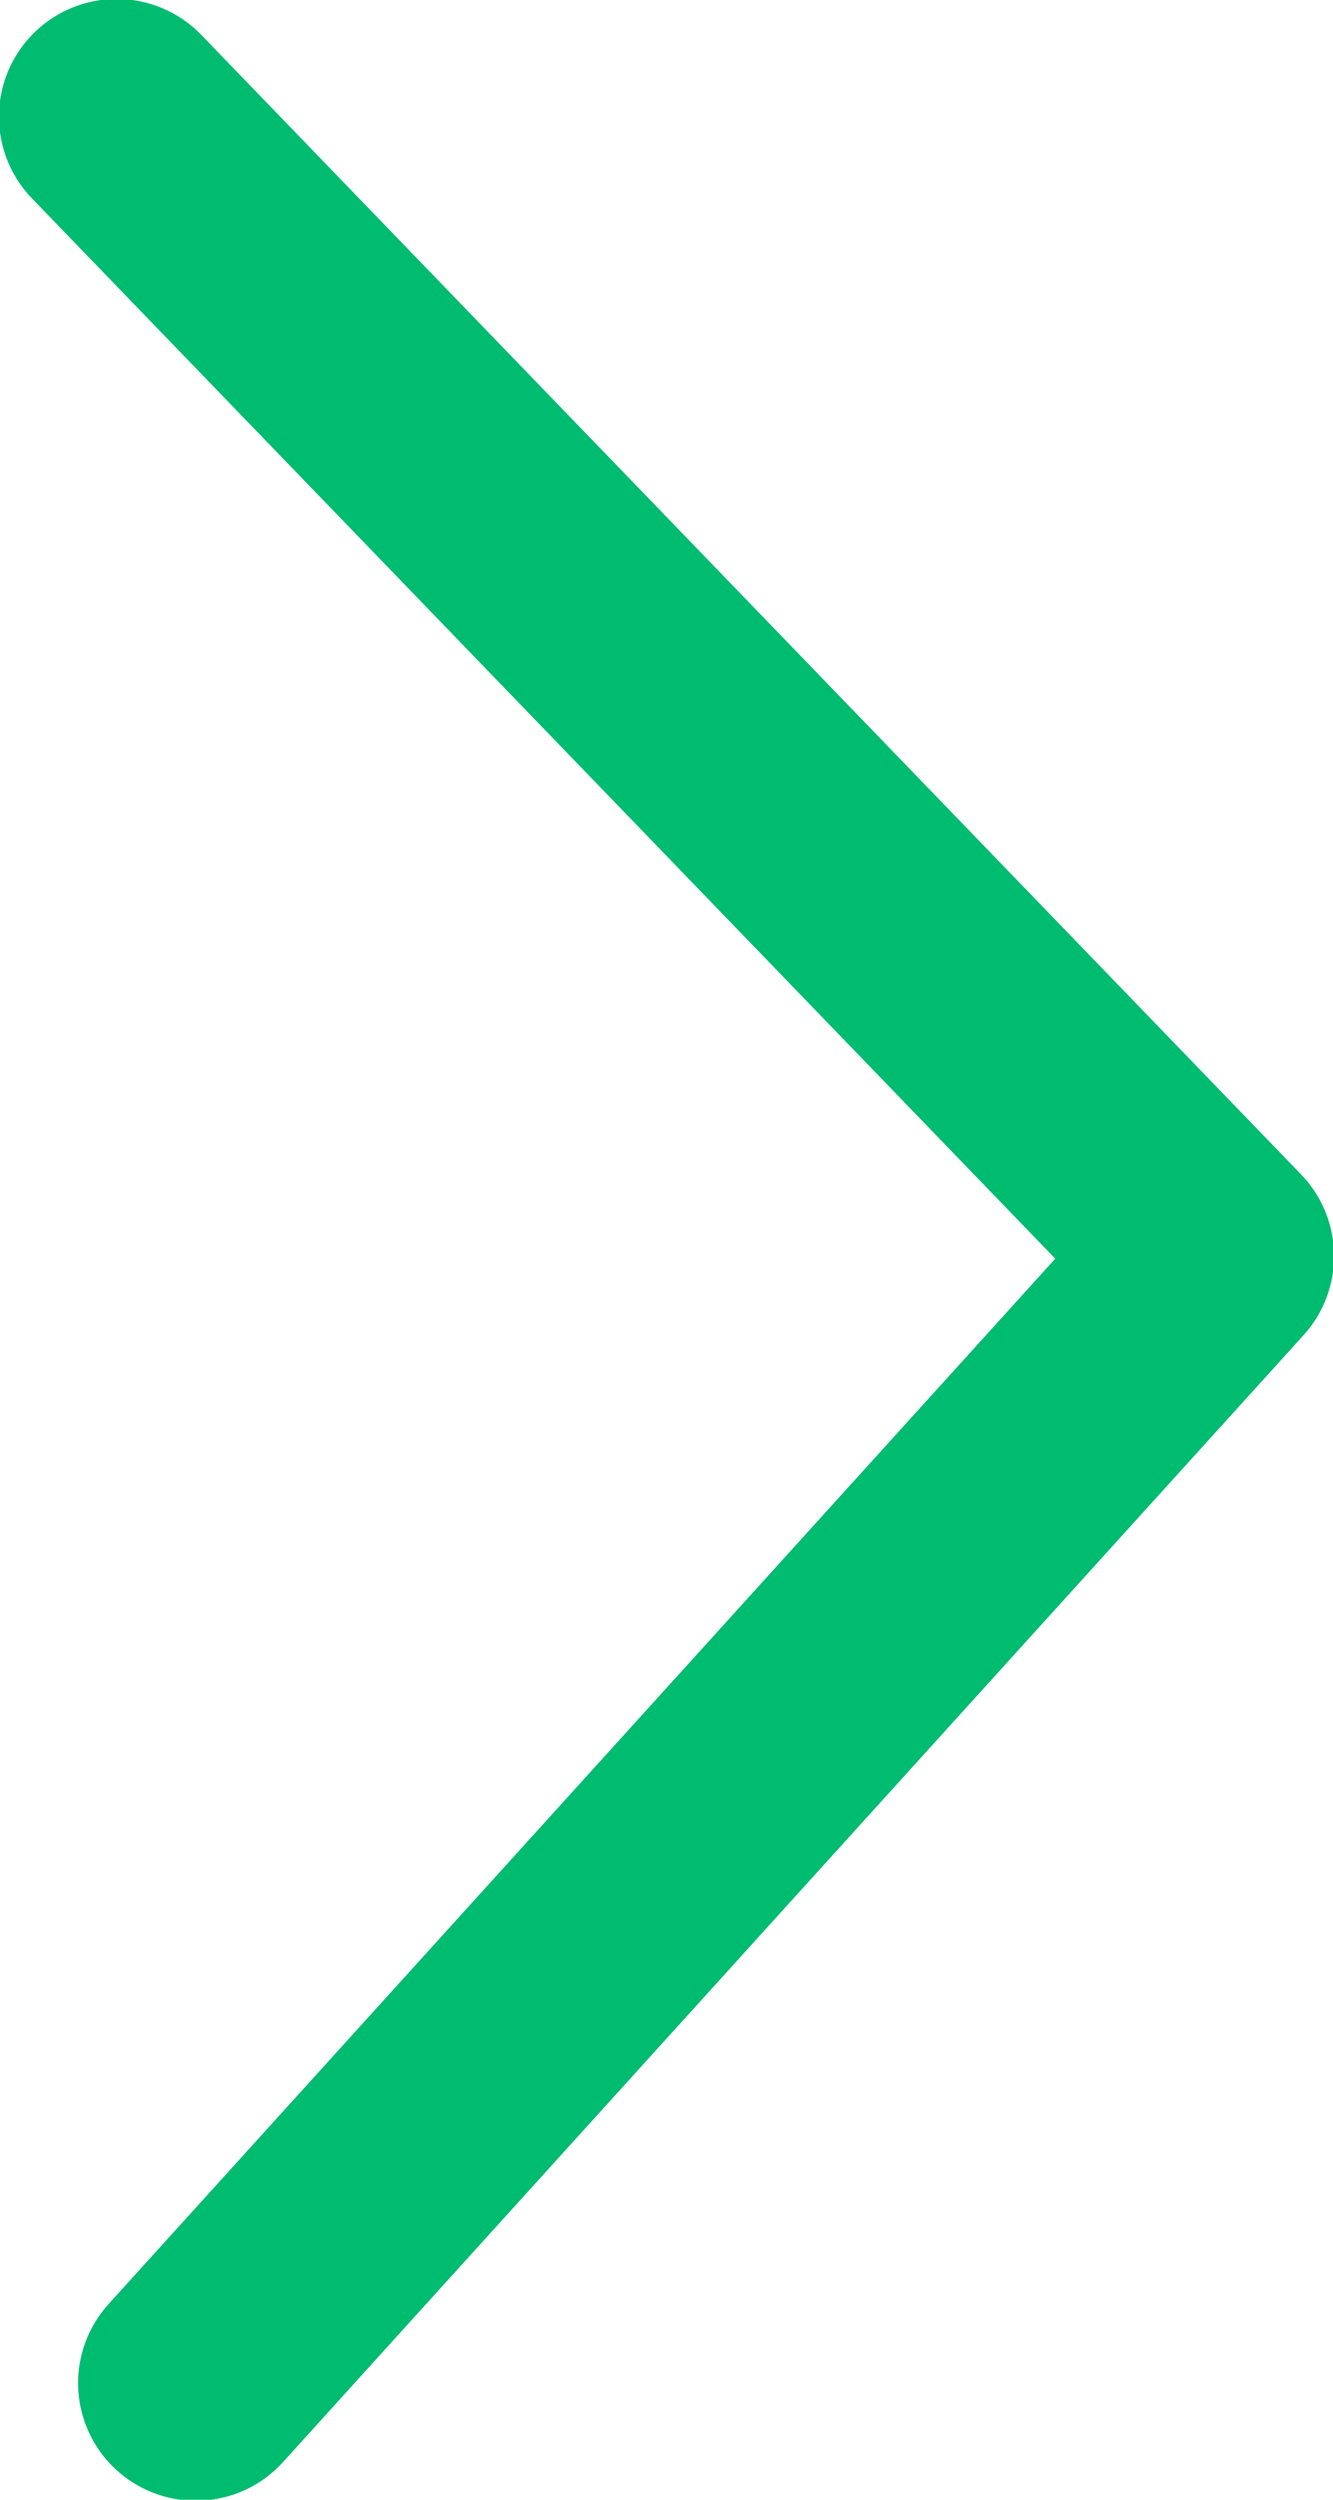 <?xml version="1.0" encoding="UTF-8"?><svg id="_レイヤー_2" xmlns="http://www.w3.org/2000/svg" viewBox="0 0 6.4 12"><defs><style>.cls-1{fill:none;stroke:#00bc70;stroke-linecap:round;stroke-linejoin:round;stroke-width:1.13px;}</style></defs><g id="_レイヤー_1-2"><polyline class="cls-1" points=".56 .56 5.84 6.03 .94 11.44"/></g></svg>
